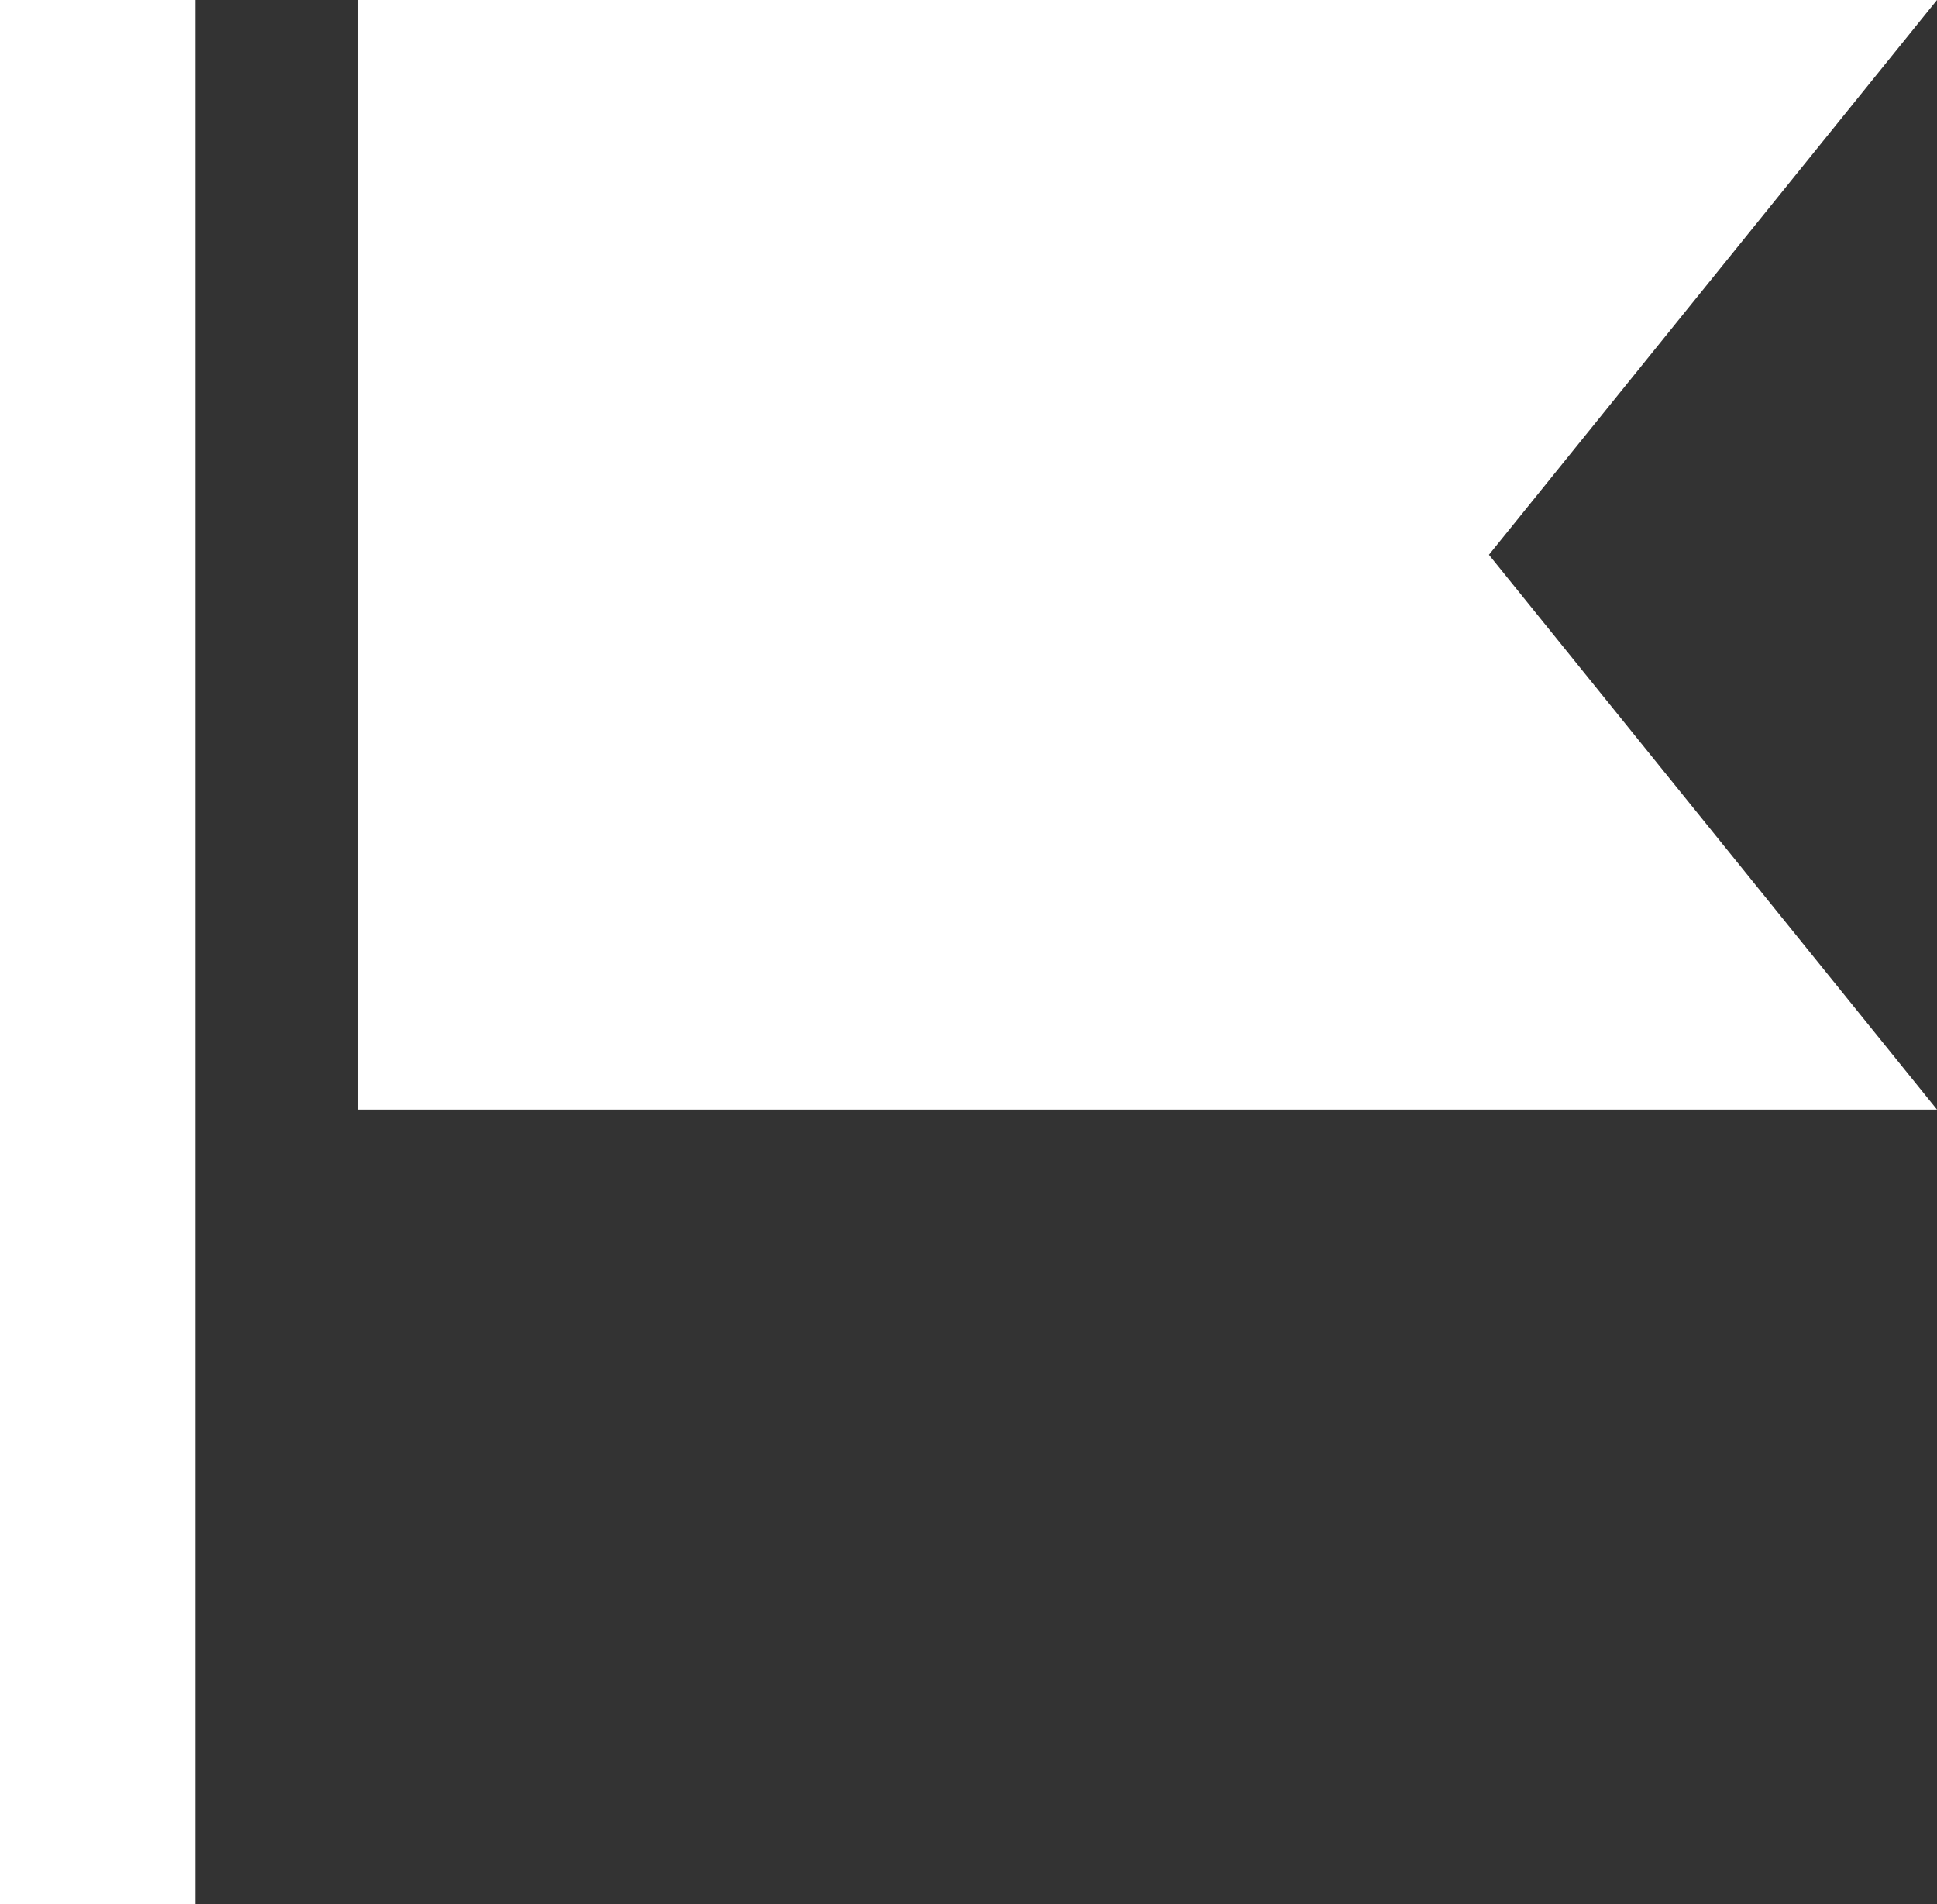 <?xml version="1.0" encoding="UTF-8"?><svg id="_レイヤー_2" xmlns="http://www.w3.org/2000/svg" viewBox="0 0 15.26 15"><rect x="0" y="0" width="15.26" height="15" fill="#333333" stroke="none"/><defs><style>.cls-1{fill:#fff;}</style></defs><g id="_レイヤー_1-2"><rect class="cls-1" width="1.54" height="15"/><polygon class="cls-1" points="15.26 8.74 9.04 8.74 2.82 8.74 2.82 4.37 2.82 0 9.04 0 15.26 0 11.73 4.37 15.26 8.74"/></g></svg>